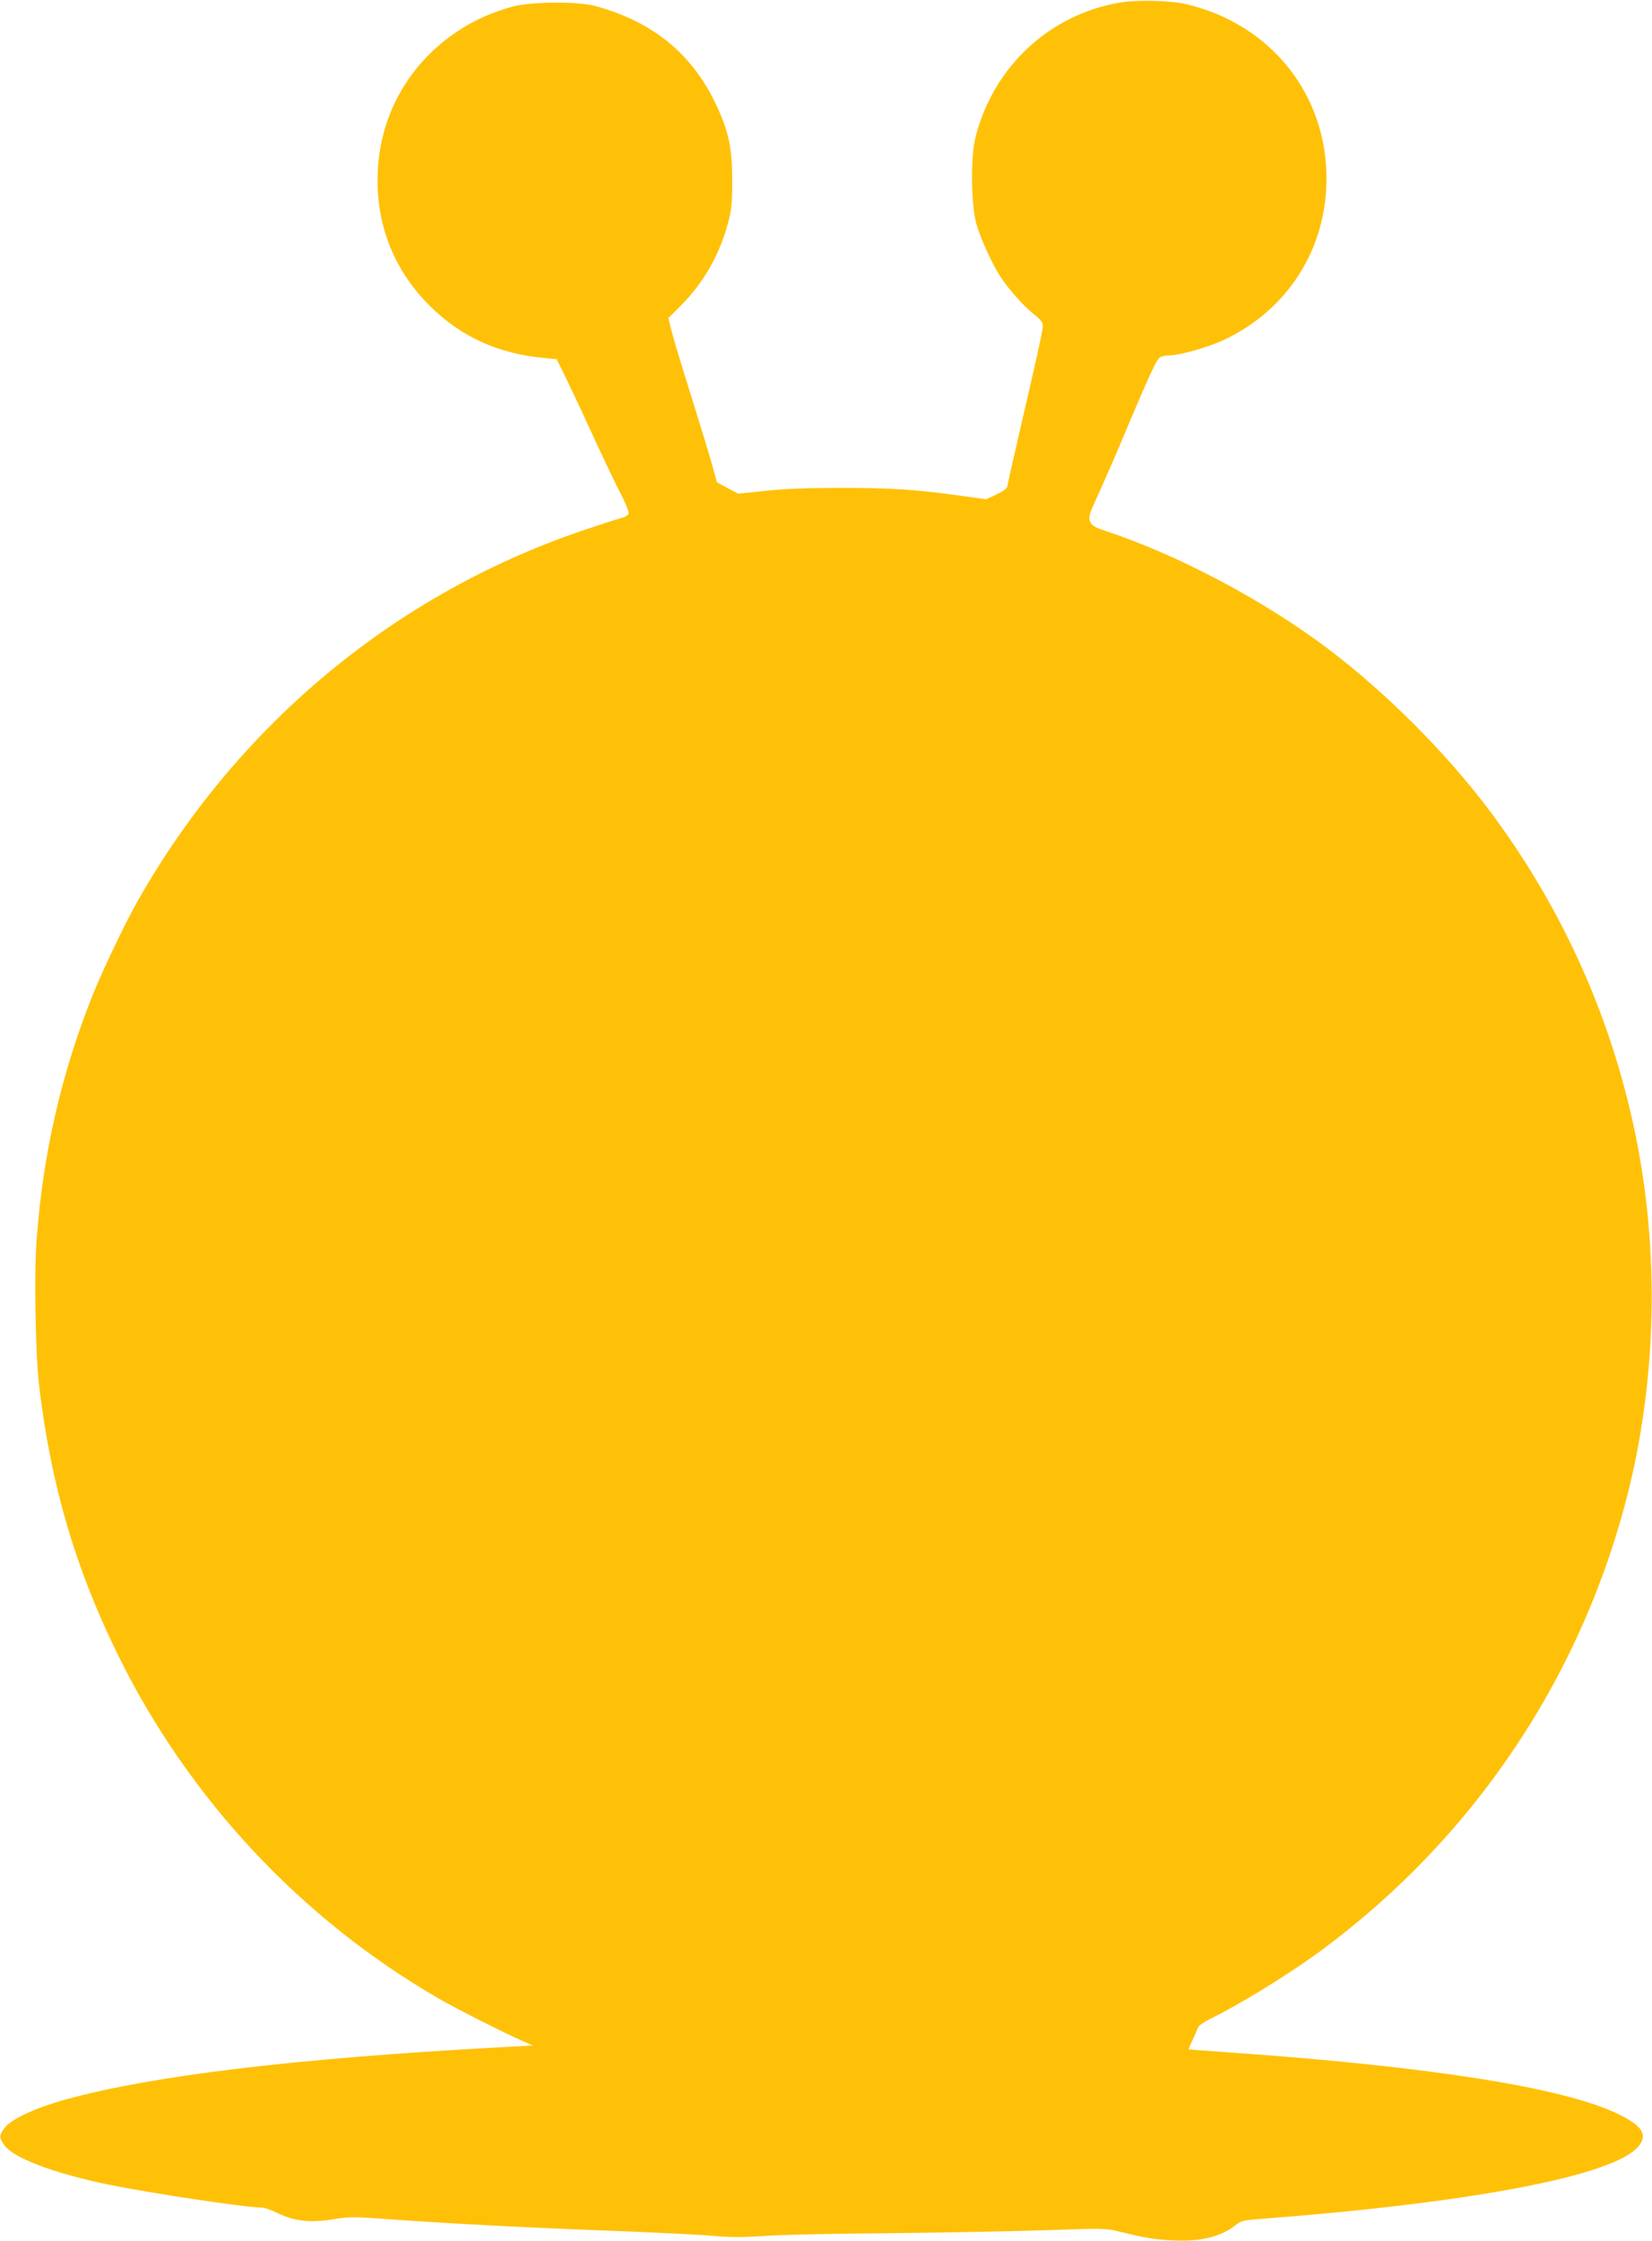 <?xml version="1.0" standalone="no"?>
<!DOCTYPE svg PUBLIC "-//W3C//DTD SVG 20010904//EN"
 "http://www.w3.org/TR/2001/REC-SVG-20010904/DTD/svg10.dtd">
<svg version="1.0" xmlns="http://www.w3.org/2000/svg"
 width="944pt" height="1280pt" viewBox="0 0 944 1280"
 preserveAspectRatio="xMidYMid meet">
<g transform="translate(0,1280) scale(0.1,-0.1)"
fill="#ffc107" stroke="none">
<path d="M6404 12786 c-407 -67 -732 -370 -831 -776 -27 -112 -24 -375 5 -484
24 -88 94 -240 143 -313 50 -74 135 -168 189 -210 35 -27 49 -45 49 -63 1 -25
-37 -194 -143 -650 -30 -129 -56 -246 -58 -260 -2 -19 -16 -31 -63 -54 l-60
-28 -150 21 c-255 35 -390 44 -680 44 -196 0 -326 -5 -433 -17 l-153 -16 -61
32 -61 33 -32 115 c-18 63 -72 239 -119 390 -48 151 -96 310 -107 354 l-20 79
73 73 c131 132 222 293 270 477 18 67 22 111 22 237 0 183 -20 279 -89 426
-138 296 -363 480 -695 570 -99 27 -367 25 -472 -4 -118 -32 -224 -80 -317
-143 -264 -177 -425 -451 -450 -761 -25 -311 79 -593 299 -809 178 -175 388
-270 653 -294 l68 -7 39 -79 c22 -44 95 -197 161 -342 66 -144 142 -302 168
-352 26 -49 45 -98 43 -107 -2 -11 -20 -22 -45 -28 -23 -6 -107 -33 -187 -60
-1085 -360 -1993 -1109 -2568 -2117 -73 -127 -210 -414 -267 -558 -176 -444
-281 -903 -316 -1390 -15 -193 -6 -657 15 -835 68 -565 207 -1040 451 -1535
403 -819 1047 -1508 1836 -1963 105 -60 371 -195 479 -242 l55 -24 -220 -12
c-1144 -63 -1953 -160 -2445 -295 -177 -48 -324 -117 -357 -168 -28 -42 -28
-50 0 -92 49 -74 280 -162 599 -228 234 -48 786 -131 875 -131 14 0 54 -14 89
-31 94 -46 186 -57 315 -36 99 16 118 16 374 -3 327 -23 767 -46 1290 -65 215
-9 448 -20 518 -27 96 -8 167 -8 285 0 86 7 409 14 717 16 308 3 711 11 896
17 328 12 338 11 420 -9 138 -34 189 -43 294 -49 160 -9 279 19 363 85 32 26
48 30 127 36 1218 92 2029 246 2175 413 59 67 27 120 -114 188 -309 150 -1072
271 -2216 351 -129 9 -236 17 -237 18 -2 2 8 25 21 52 13 27 26 58 30 69 3 13
33 34 73 54 151 73 413 233 583 354 916 657 1560 1618 1819 2717 143 611 158
1283 41 1905 -132 700 -419 1351 -847 1923 -250 333 -594 677 -928 929 -369
277 -855 534 -1267 670 -64 21 -79 31 -89 54 -10 26 -6 41 54 171 36 79 107
242 157 363 124 293 167 388 187 403 9 6 33 12 54 12 60 0 222 46 312 88 365
171 587 520 587 922 0 484 -320 882 -800 996 -90 21 -277 26 -376 10z"/>
</g>
</svg>
